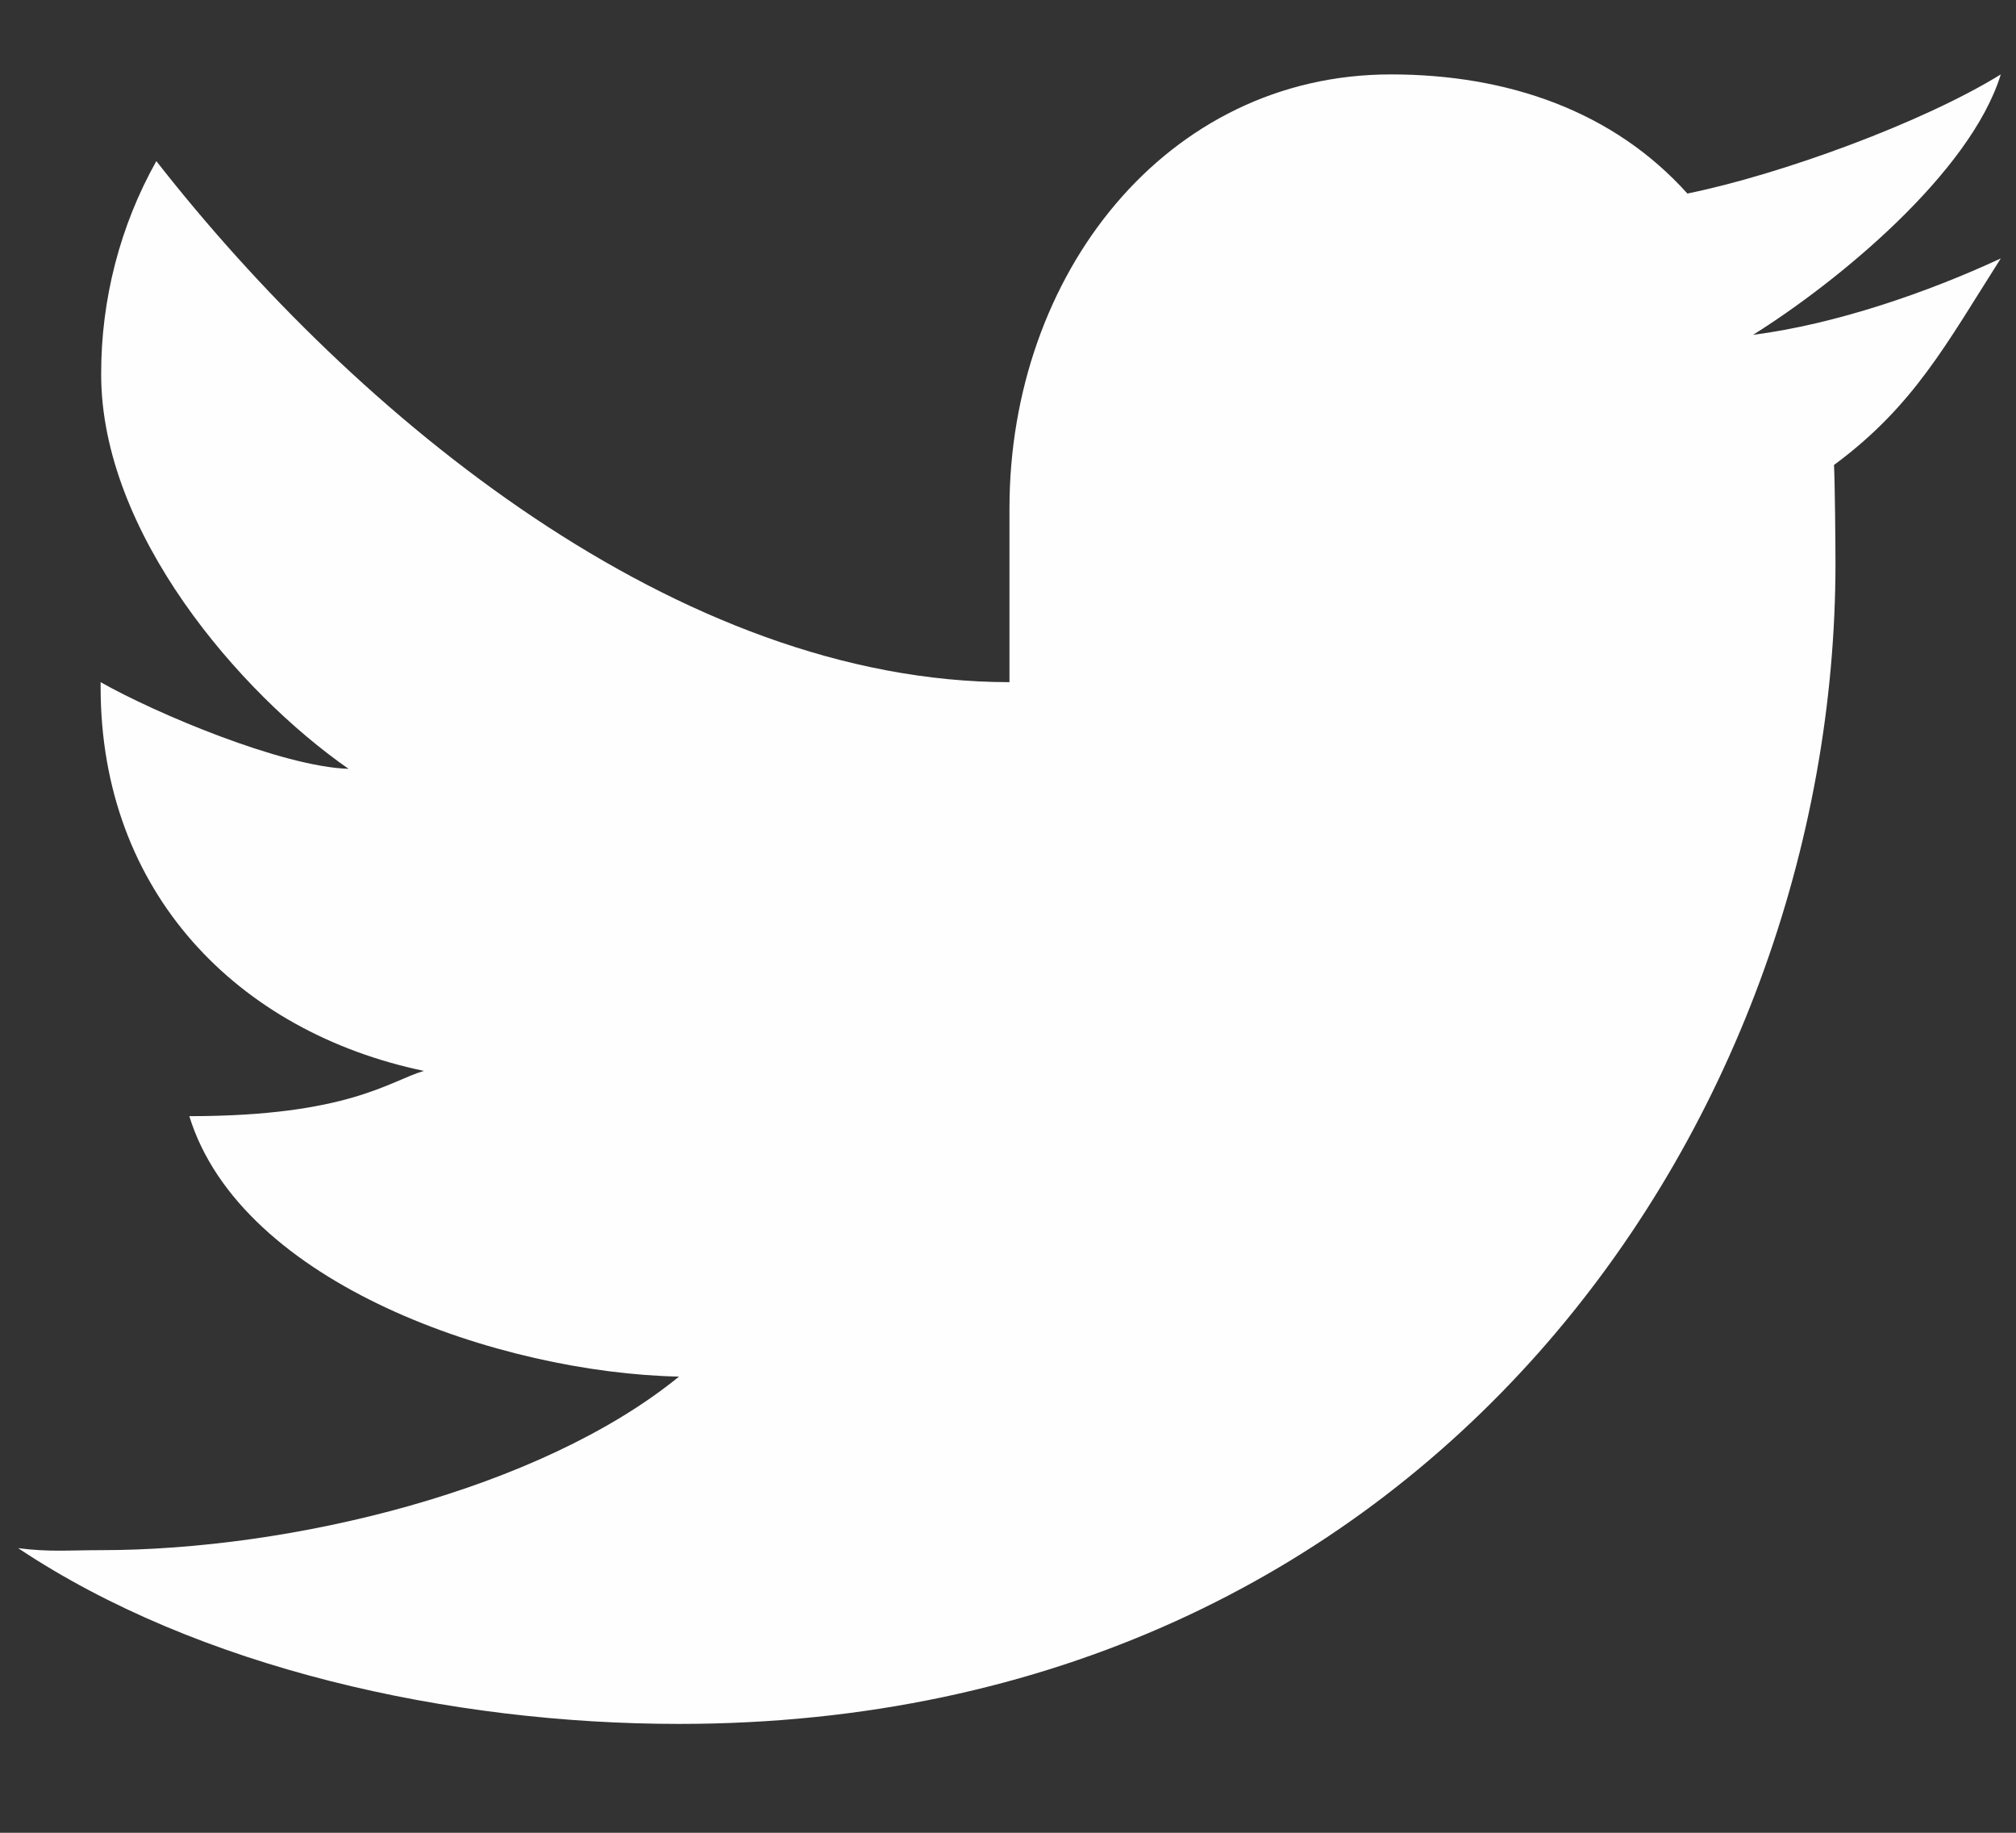 <svg width="11" height="10" viewBox="0 0 11 10" fill="none" xmlns="http://www.w3.org/2000/svg">
<rect x="0" y="0" width="11" height="10" fill="#333333" stroke="none"/>
<path d="M10.917 1.41C10.519 1.595 10.016 1.769 9.565 1.827C10.023 1.541 10.751 0.945 10.917 0.406C10.488 0.671 9.713 0.953 9.207 1.056C8.803 0.606 8.227 0.406 7.589 0.406C6.363 0.406 5.508 1.498 5.508 2.774V3.722C3.705 3.722 1.947 2.278 0.853 0.879C0.655 1.232 0.551 1.634 0.552 2.043C0.552 2.905 1.305 3.779 1.902 4.195C1.538 4.183 0.849 3.892 0.549 3.722V3.749C0.549 4.87 1.298 5.631 2.313 5.843C2.127 5.897 1.902 6.09 1.033 6.09C1.315 7.007 2.733 7.491 3.705 7.511C2.945 8.13 1.59 8.458 0.549 8.458C0.37 8.458 0.272 8.469 0.099 8.447C1.08 9.101 2.452 9.406 3.705 9.406C7.787 9.406 10.015 6.129 10.015 3.073C10.015 2.972 10.012 2.636 10.007 2.537C10.444 2.214 10.62 1.876 10.917 1.41Z" fill="#FFFEFE"/>
</svg>
